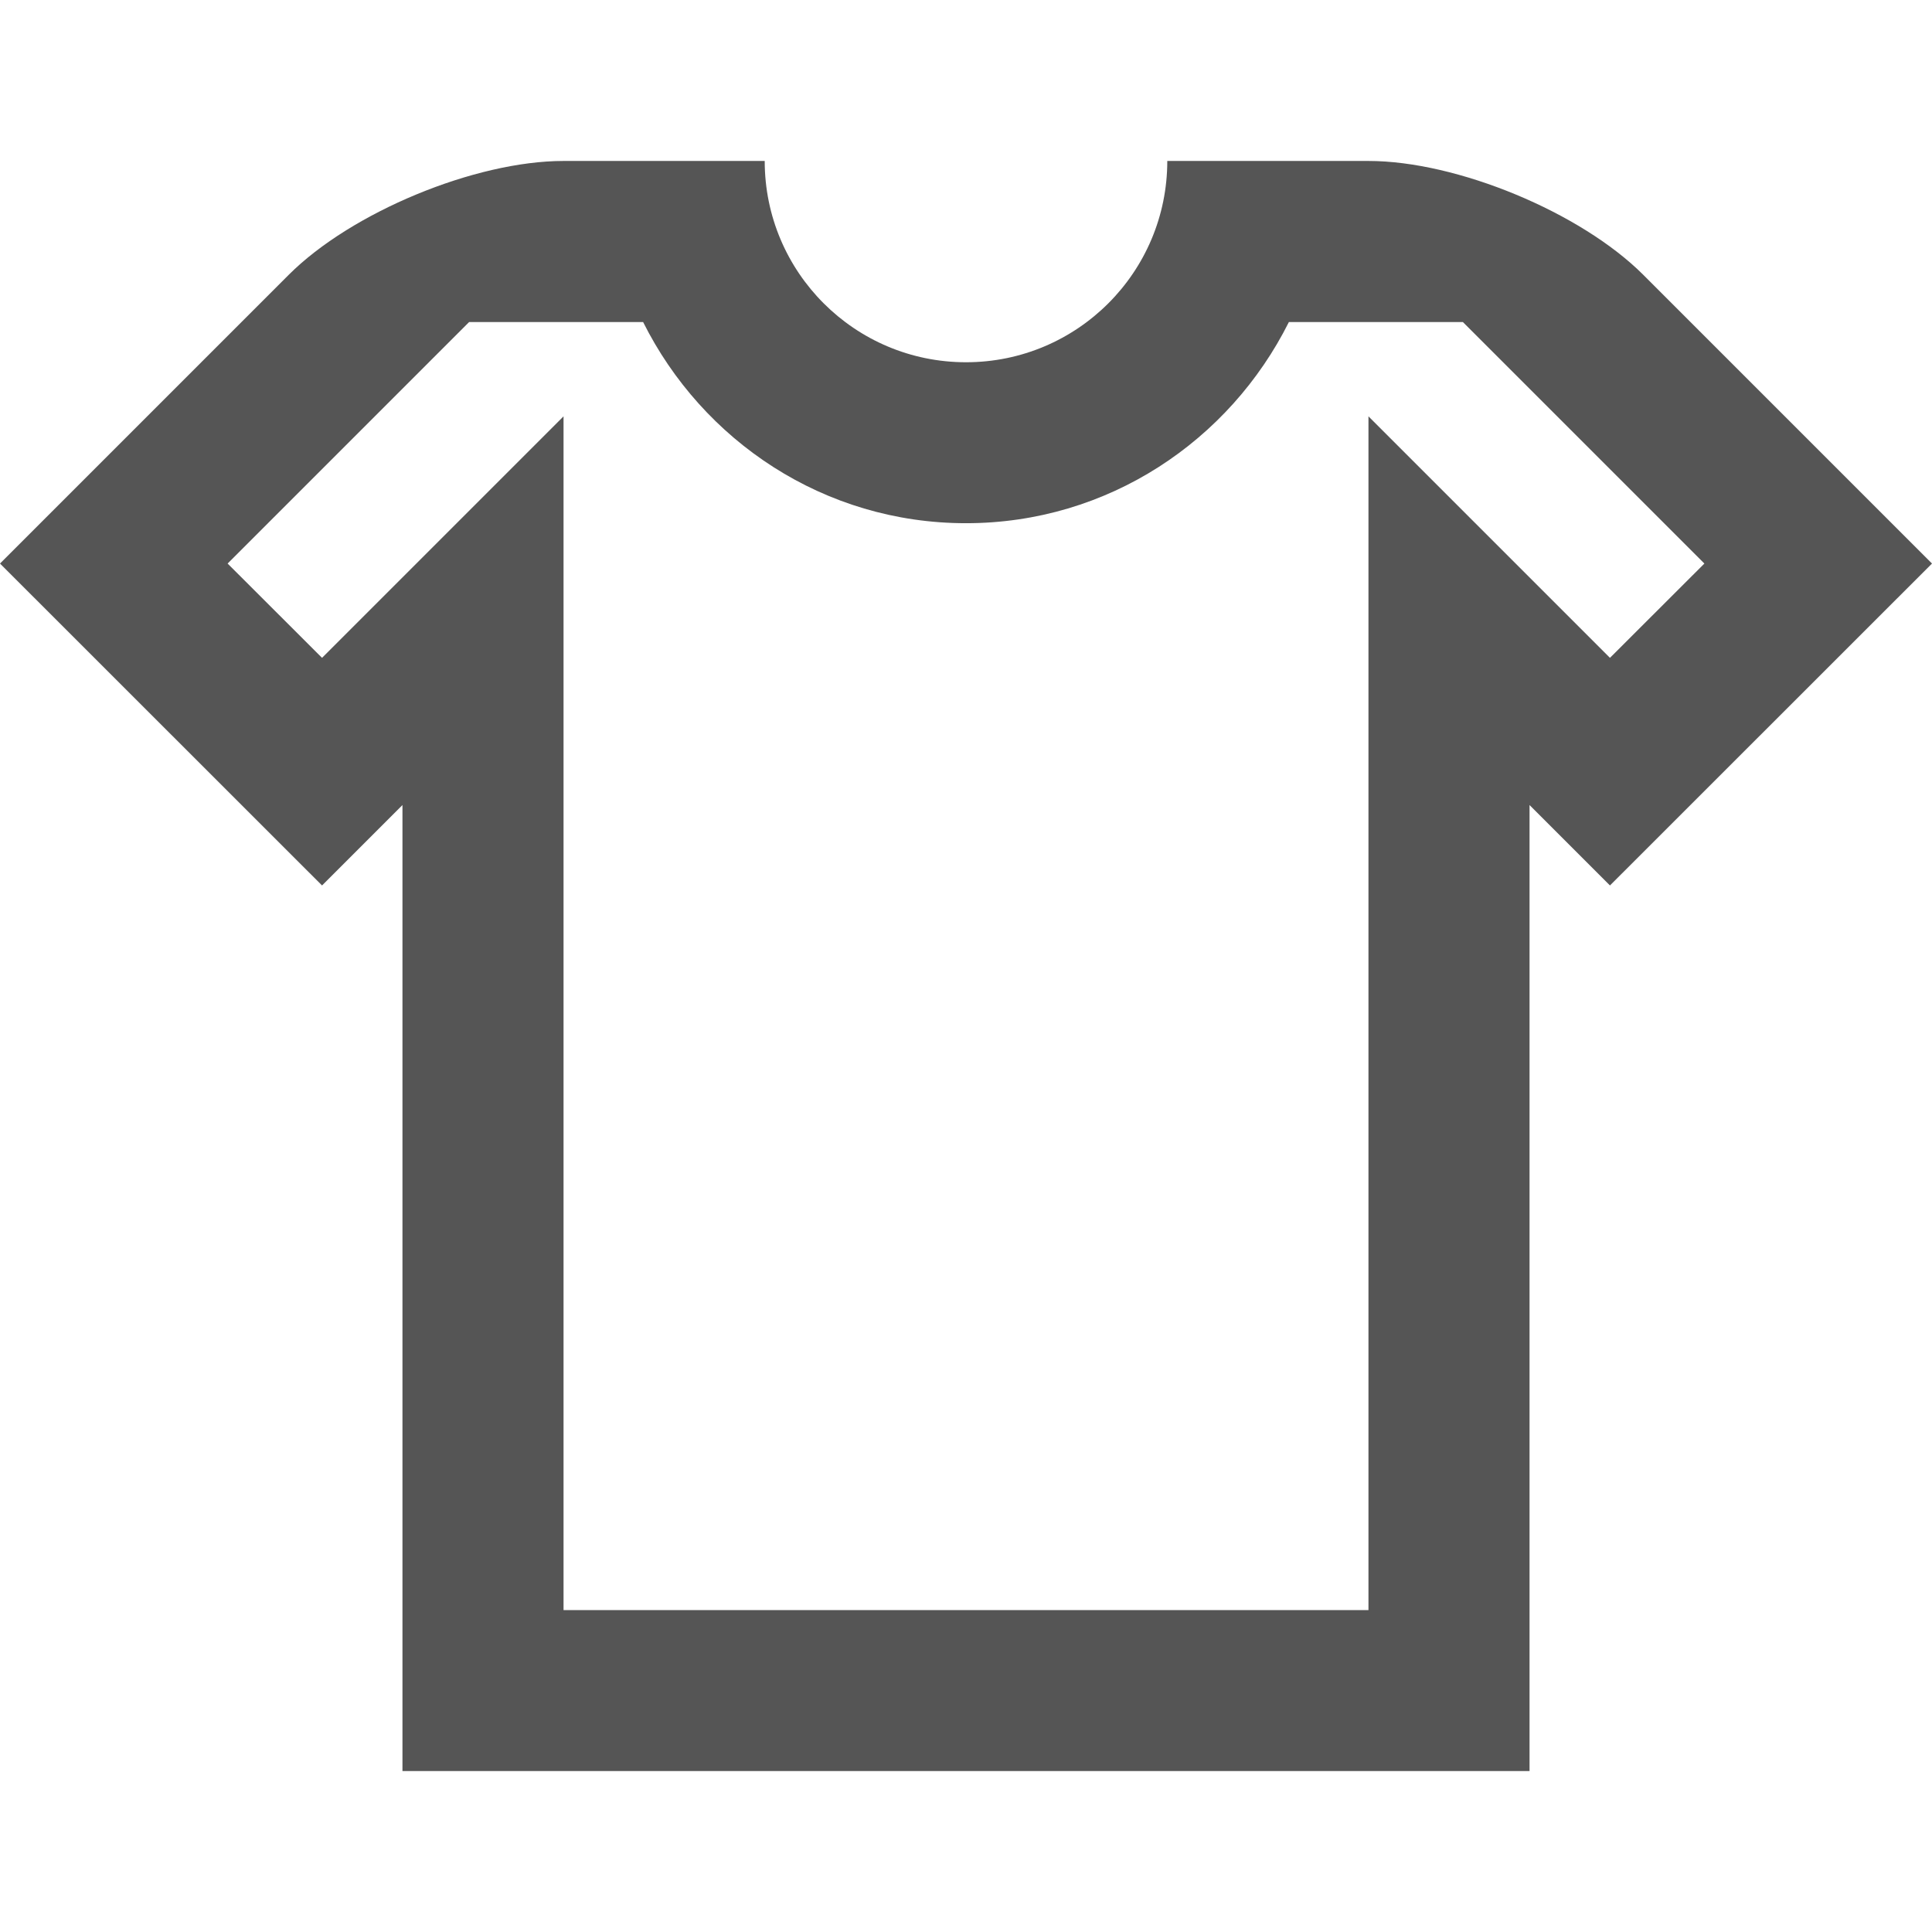 <?xml version="1.0" encoding="utf-8"?>
<svg xmlns="http://www.w3.org/2000/svg" width="16" height="16" viewBox="0 0 16 16" fill="none">
<path d="M13.609 2.276C13.091 1.758 12.066 1.333 11.333 1.333H9.667C9.667 2.254 8.921 3 8 3C7.079 3 6.333 2.254 6.333 1.333H4.667C3.934 1.333 2.909 1.758 2.391 2.276L0 4.667L2.667 7.333L3.333 6.667V14.667H12.667V6.667L13.333 7.333L16 4.667L13.609 2.276ZM11.333 3.448V13.334H4.667V3.448L2.667 5.448L1.885 4.667L3.885 2.667H5.326C5.818 3.651 6.824 4.333 8 4.333C9.175 4.333 10.182 3.651 10.674 2.667H12.115L14.115 4.667L13.333 5.448L11.333 3.448Z" fill="#555555"/>
</svg>
